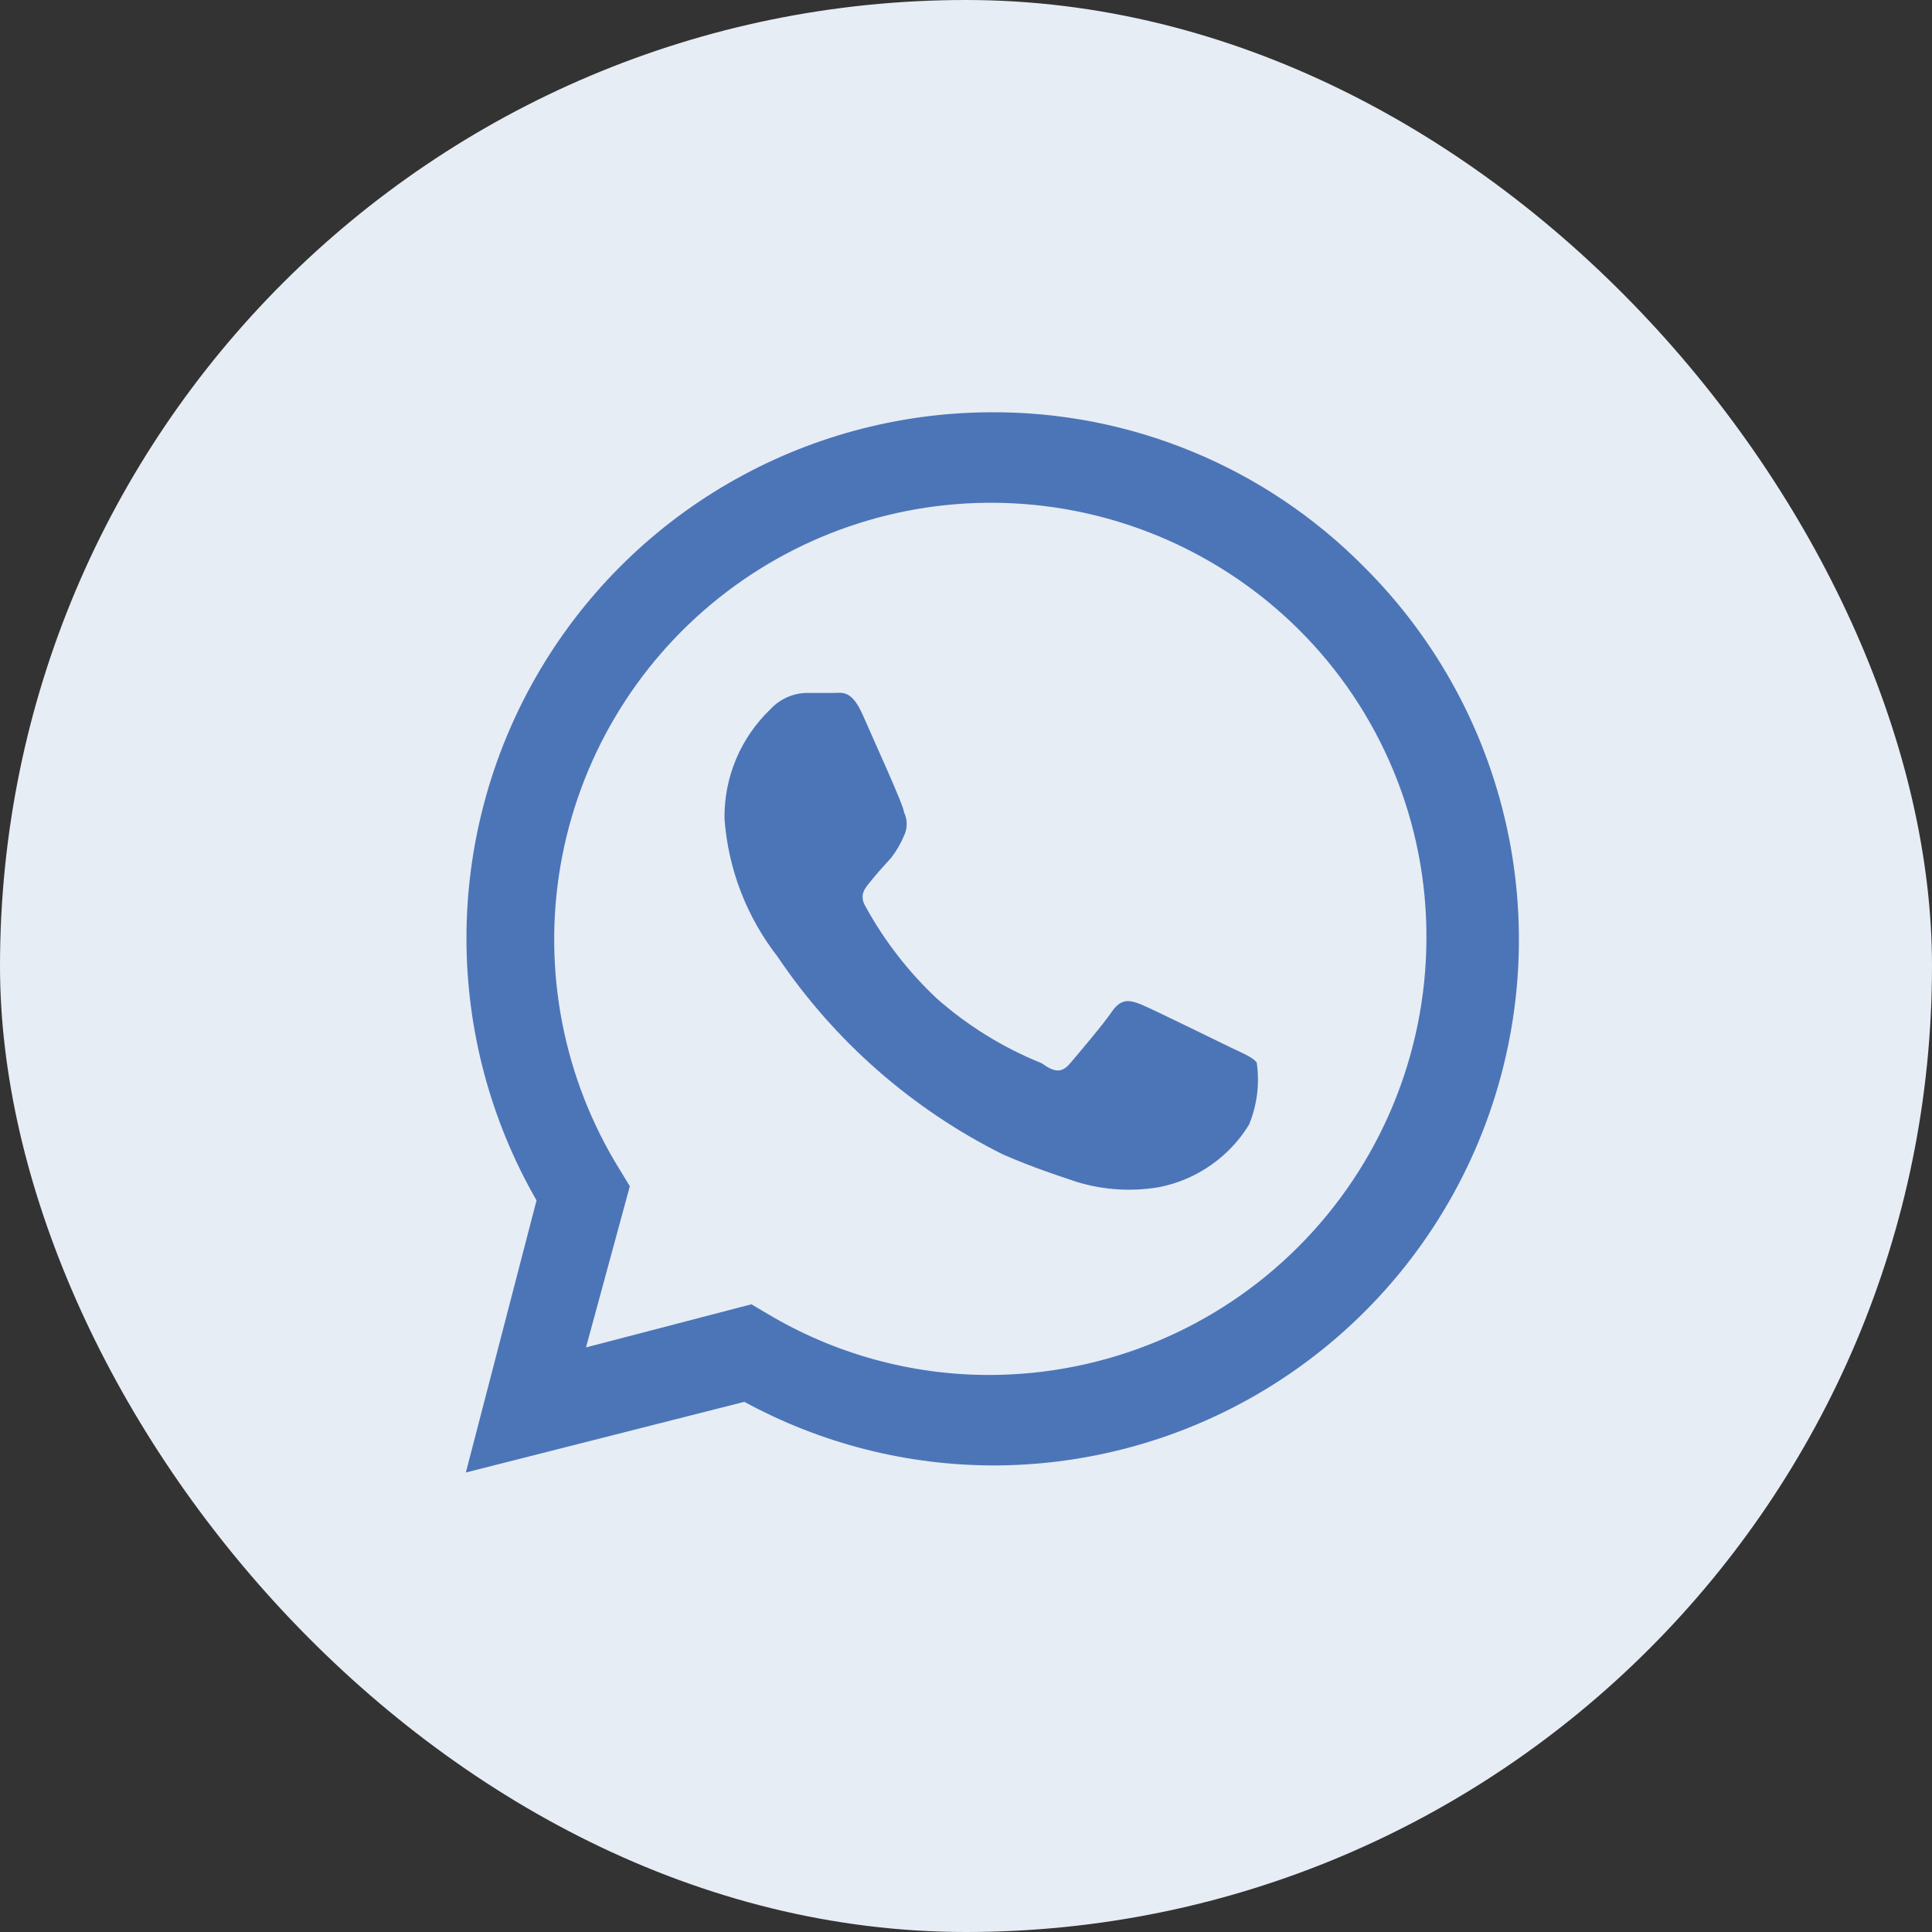 <?xml version="1.0" encoding="UTF-8"?> <svg xmlns="http://www.w3.org/2000/svg" width="41" height="41" viewBox="0 0 41 41" fill="none"><rect x="0" y="0" width="41" height="41" fill="#333333" stroke="none"/> <rect width="41" height="41" rx="20.5" fill="#E7EDF5"></rect> <g clip-path="url(#clip0_203_294)"> <path d="M26.13 22.235C25.845 22.1 24.48 21.425 24.225 21.32C23.97 21.215 23.79 21.185 23.595 21.47C23.4 21.755 22.875 22.37 22.71 22.565C22.545 22.76 22.395 22.775 22.11 22.565C21.292 22.236 20.536 21.77 19.875 21.185C19.277 20.622 18.771 19.969 18.375 19.25C18.21 18.98 18.375 18.83 18.495 18.68C18.615 18.53 18.765 18.365 18.915 18.2C19.025 18.057 19.116 17.901 19.185 17.735C19.223 17.658 19.242 17.573 19.242 17.488C19.242 17.402 19.223 17.317 19.185 17.24C19.185 17.105 18.555 15.74 18.315 15.185C18.075 14.63 17.865 14.705 17.7 14.705H17.1C16.814 14.716 16.545 14.84 16.35 15.05C16.037 15.35 15.788 15.711 15.62 16.111C15.452 16.511 15.369 16.941 15.375 17.375C15.452 18.44 15.844 19.458 16.5 20.3C17.705 22.09 19.354 23.537 21.285 24.5C21.945 24.785 22.455 24.95 22.86 25.085C23.429 25.257 24.03 25.293 24.615 25.19C25.004 25.111 25.372 24.953 25.697 24.726C26.023 24.499 26.297 24.208 26.505 23.87C26.678 23.453 26.735 22.997 26.67 22.55C26.595 22.445 26.415 22.37 26.13 22.235Z" fill="#4C75B8"></path> <path d="M28.936 12.019C27.898 10.972 26.662 10.143 25.299 9.582C23.936 9.02 22.475 8.737 21.001 8.749C19.048 8.76 17.133 9.282 15.445 10.264C13.757 11.246 12.357 12.654 11.384 14.347C10.411 16.04 9.899 17.958 9.899 19.911C9.899 21.864 10.412 23.782 11.386 25.474L9.886 31.249L15.796 29.749C17.43 30.639 19.261 31.103 21.121 31.099H21.001C23.218 31.114 25.389 30.468 27.237 29.243C29.085 28.019 30.527 26.272 31.378 24.225C32.229 22.178 32.452 19.924 32.017 17.75C31.582 15.576 30.509 13.581 28.936 12.019ZM21.001 29.179C19.337 29.181 17.703 28.73 16.276 27.874L15.946 27.679L12.436 28.594L13.366 25.174L13.156 24.829C11.958 22.9 11.51 20.598 11.896 18.36C12.283 16.123 13.478 14.105 15.254 12.69C17.03 11.274 19.264 10.56 21.531 10.683C23.799 10.805 25.943 11.756 27.556 13.354C28.421 14.212 29.106 15.234 29.572 16.359C30.038 17.484 30.276 18.691 30.271 19.909C30.267 22.367 29.289 24.722 27.551 26.46C25.814 28.198 23.458 29.175 21.001 29.179Z" fill="#4C75B8"></path> </g> <defs> <clipPath id="clip0_203_294"> <rect width="24" height="24" fill="white" transform="translate(9 8)"></rect> </clipPath> </defs> </svg> 